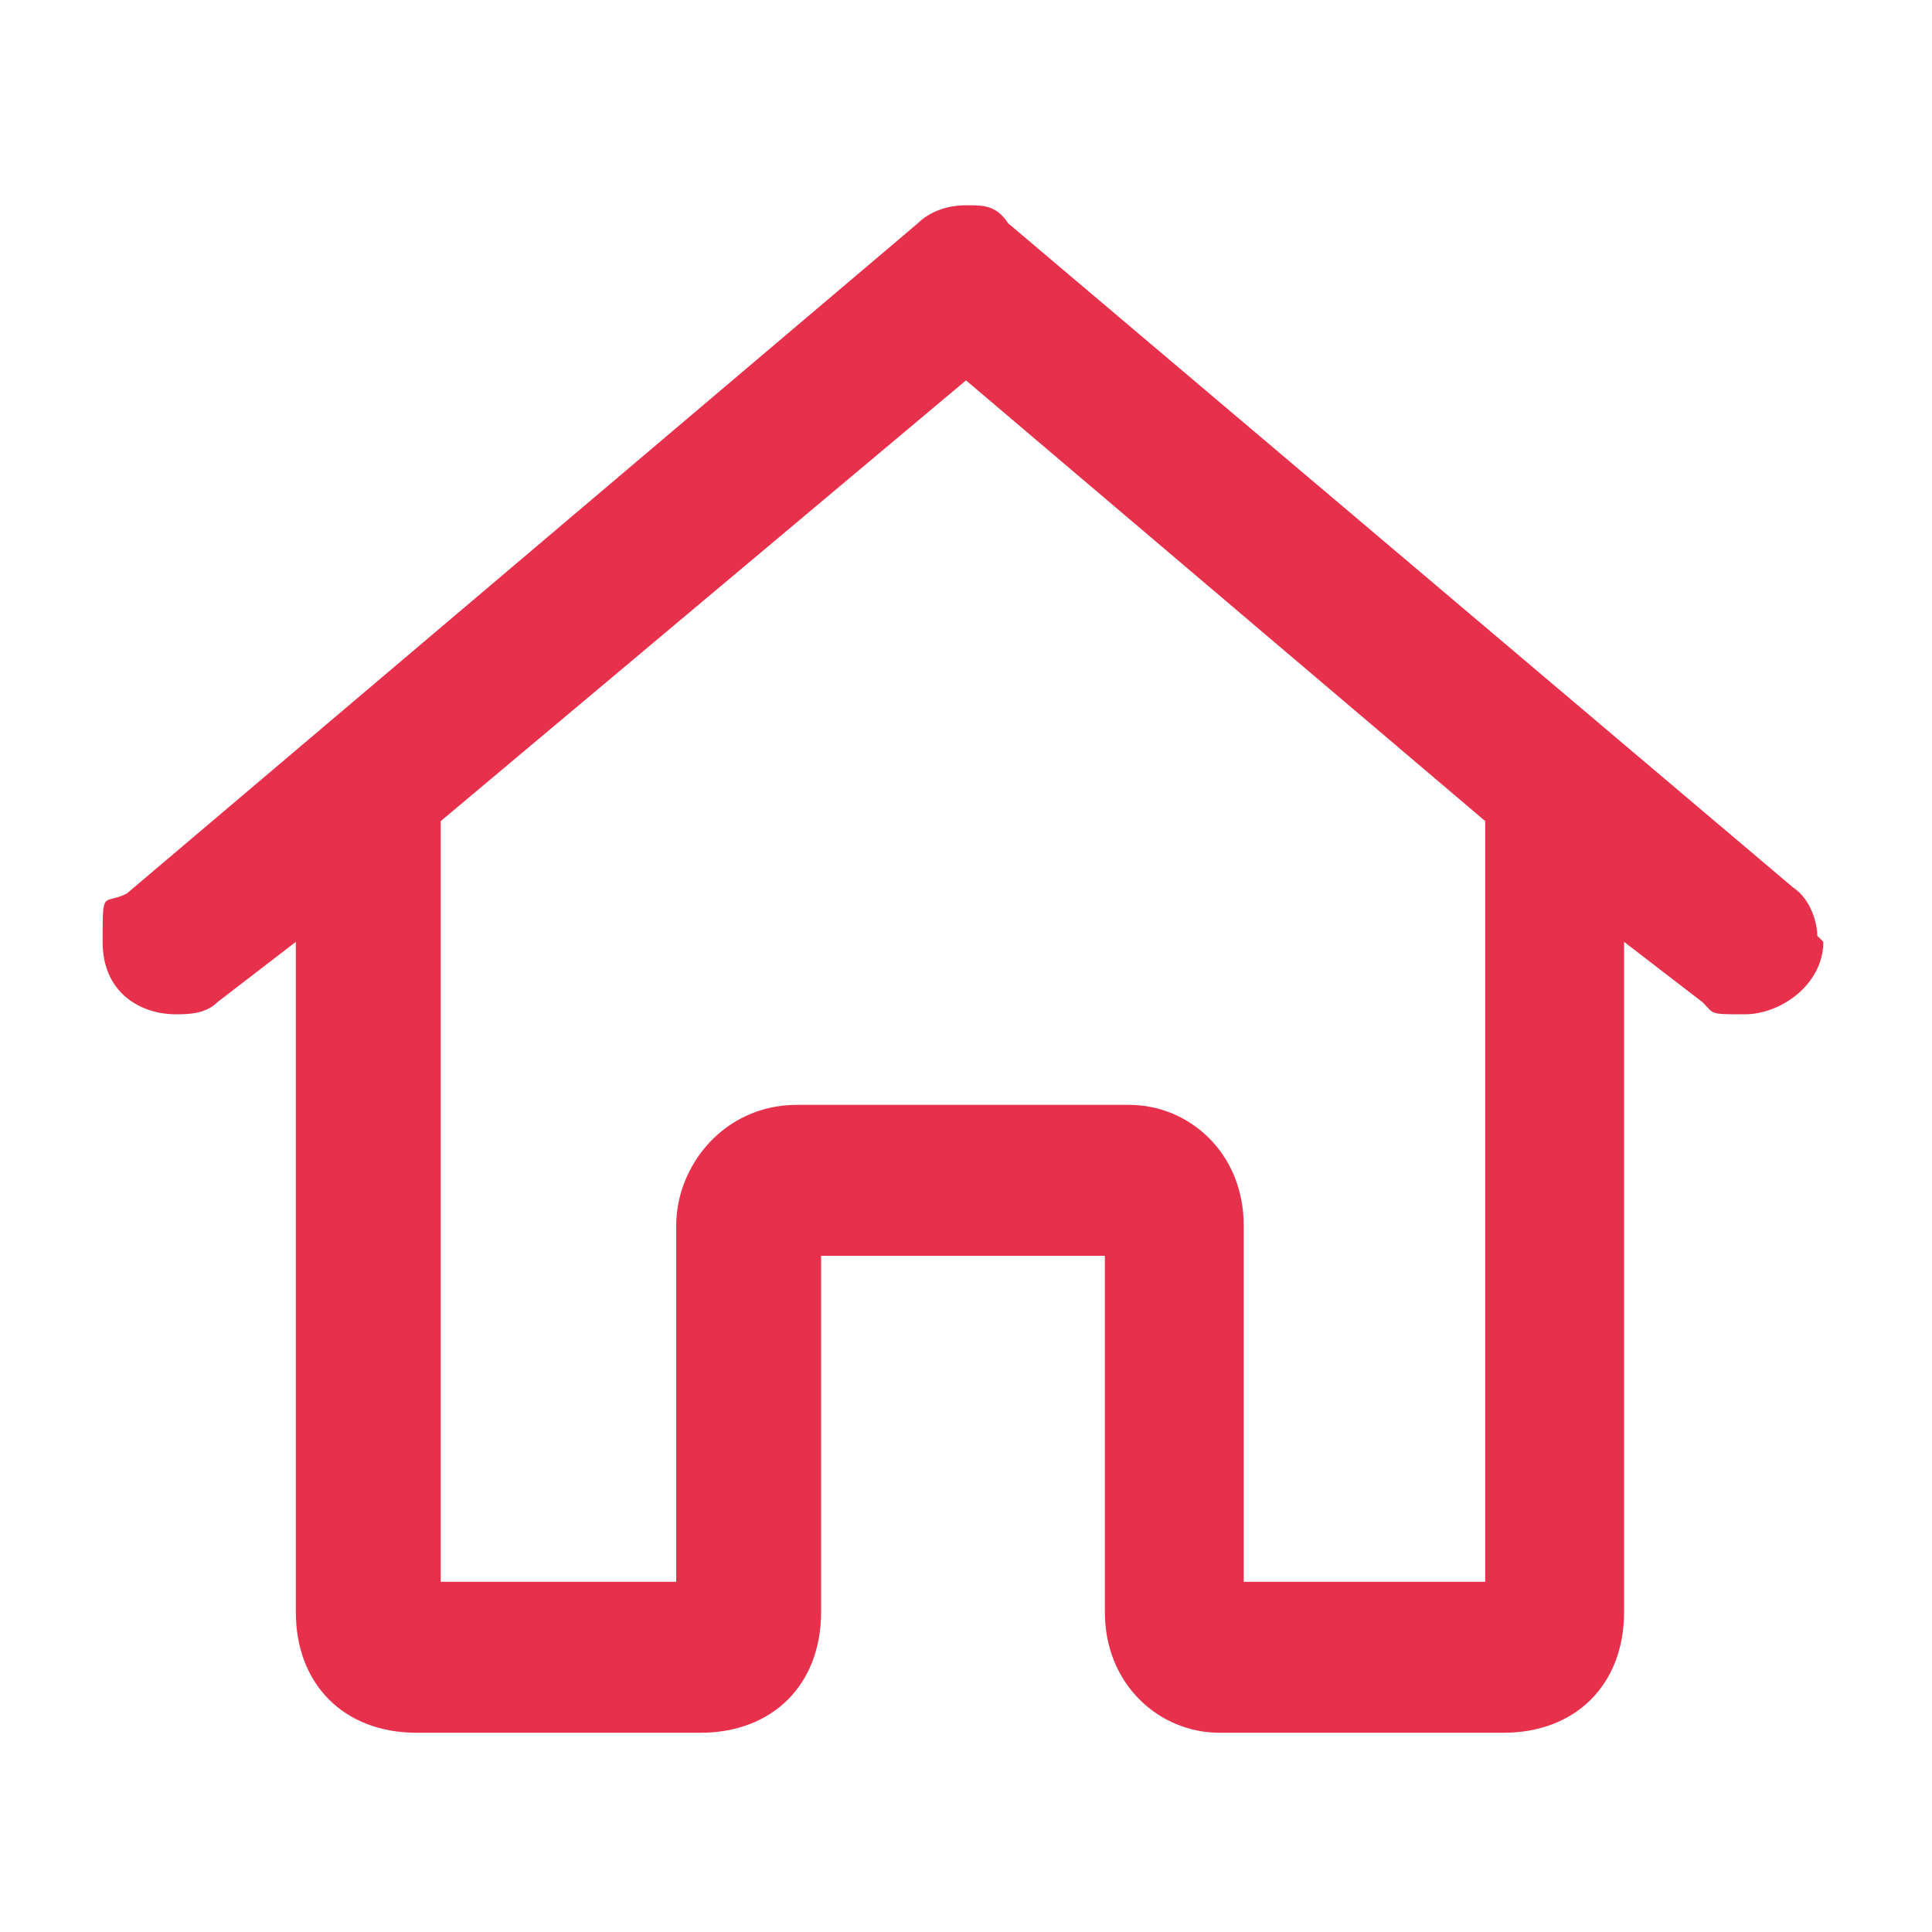 <?xml version="1.0" encoding="UTF-8"?>
<svg xmlns="http://www.w3.org/2000/svg" version="1.1" viewBox="0 0 32 32">
  <defs>
    <style>
      .cls-1 {
        fill: #e7304b;
      }
    </style>
  </defs>
  <!-- Generator: Adobe Illustrator 28.6.0, SVG Export Plug-In . SVG Version: 1.2.0 Build 709)  -->
  <g>
    <g id="Layer_1">
      <path class="cls-1" d="M30.2,15.6c0,.7-.7,1.2-1.3,1.2s-.5,0-.7-.2l-1.3-1v11.1c0,1.2-.8,2-2,2h-4.7c-1,0-1.9-.8-1.9-2v-5.9h-4.7v5.9c0,1.2-.8,2-2,2h-4.7c-1.2,0-2-.8-2-2v-11.1l-1.3,1c-.2.2-.5.2-.7.2-.5,0-1.2-.3-1.2-1.2s0-.6.4-.8L15.2,3.7c.2-.2.5-.3.8-.3s.5,0,.7.3l13,11c.3.2.4.6.4.8ZM24.6,26.3v-12.7l-8.6-7.3-8.7,7.3v12.6h3.9v-5.9c0-1,.8-2,2-2h5.5c1,0,1.9.8,1.9,2v5.9h4.1Z"/>
    </g>
  </g>
</svg>